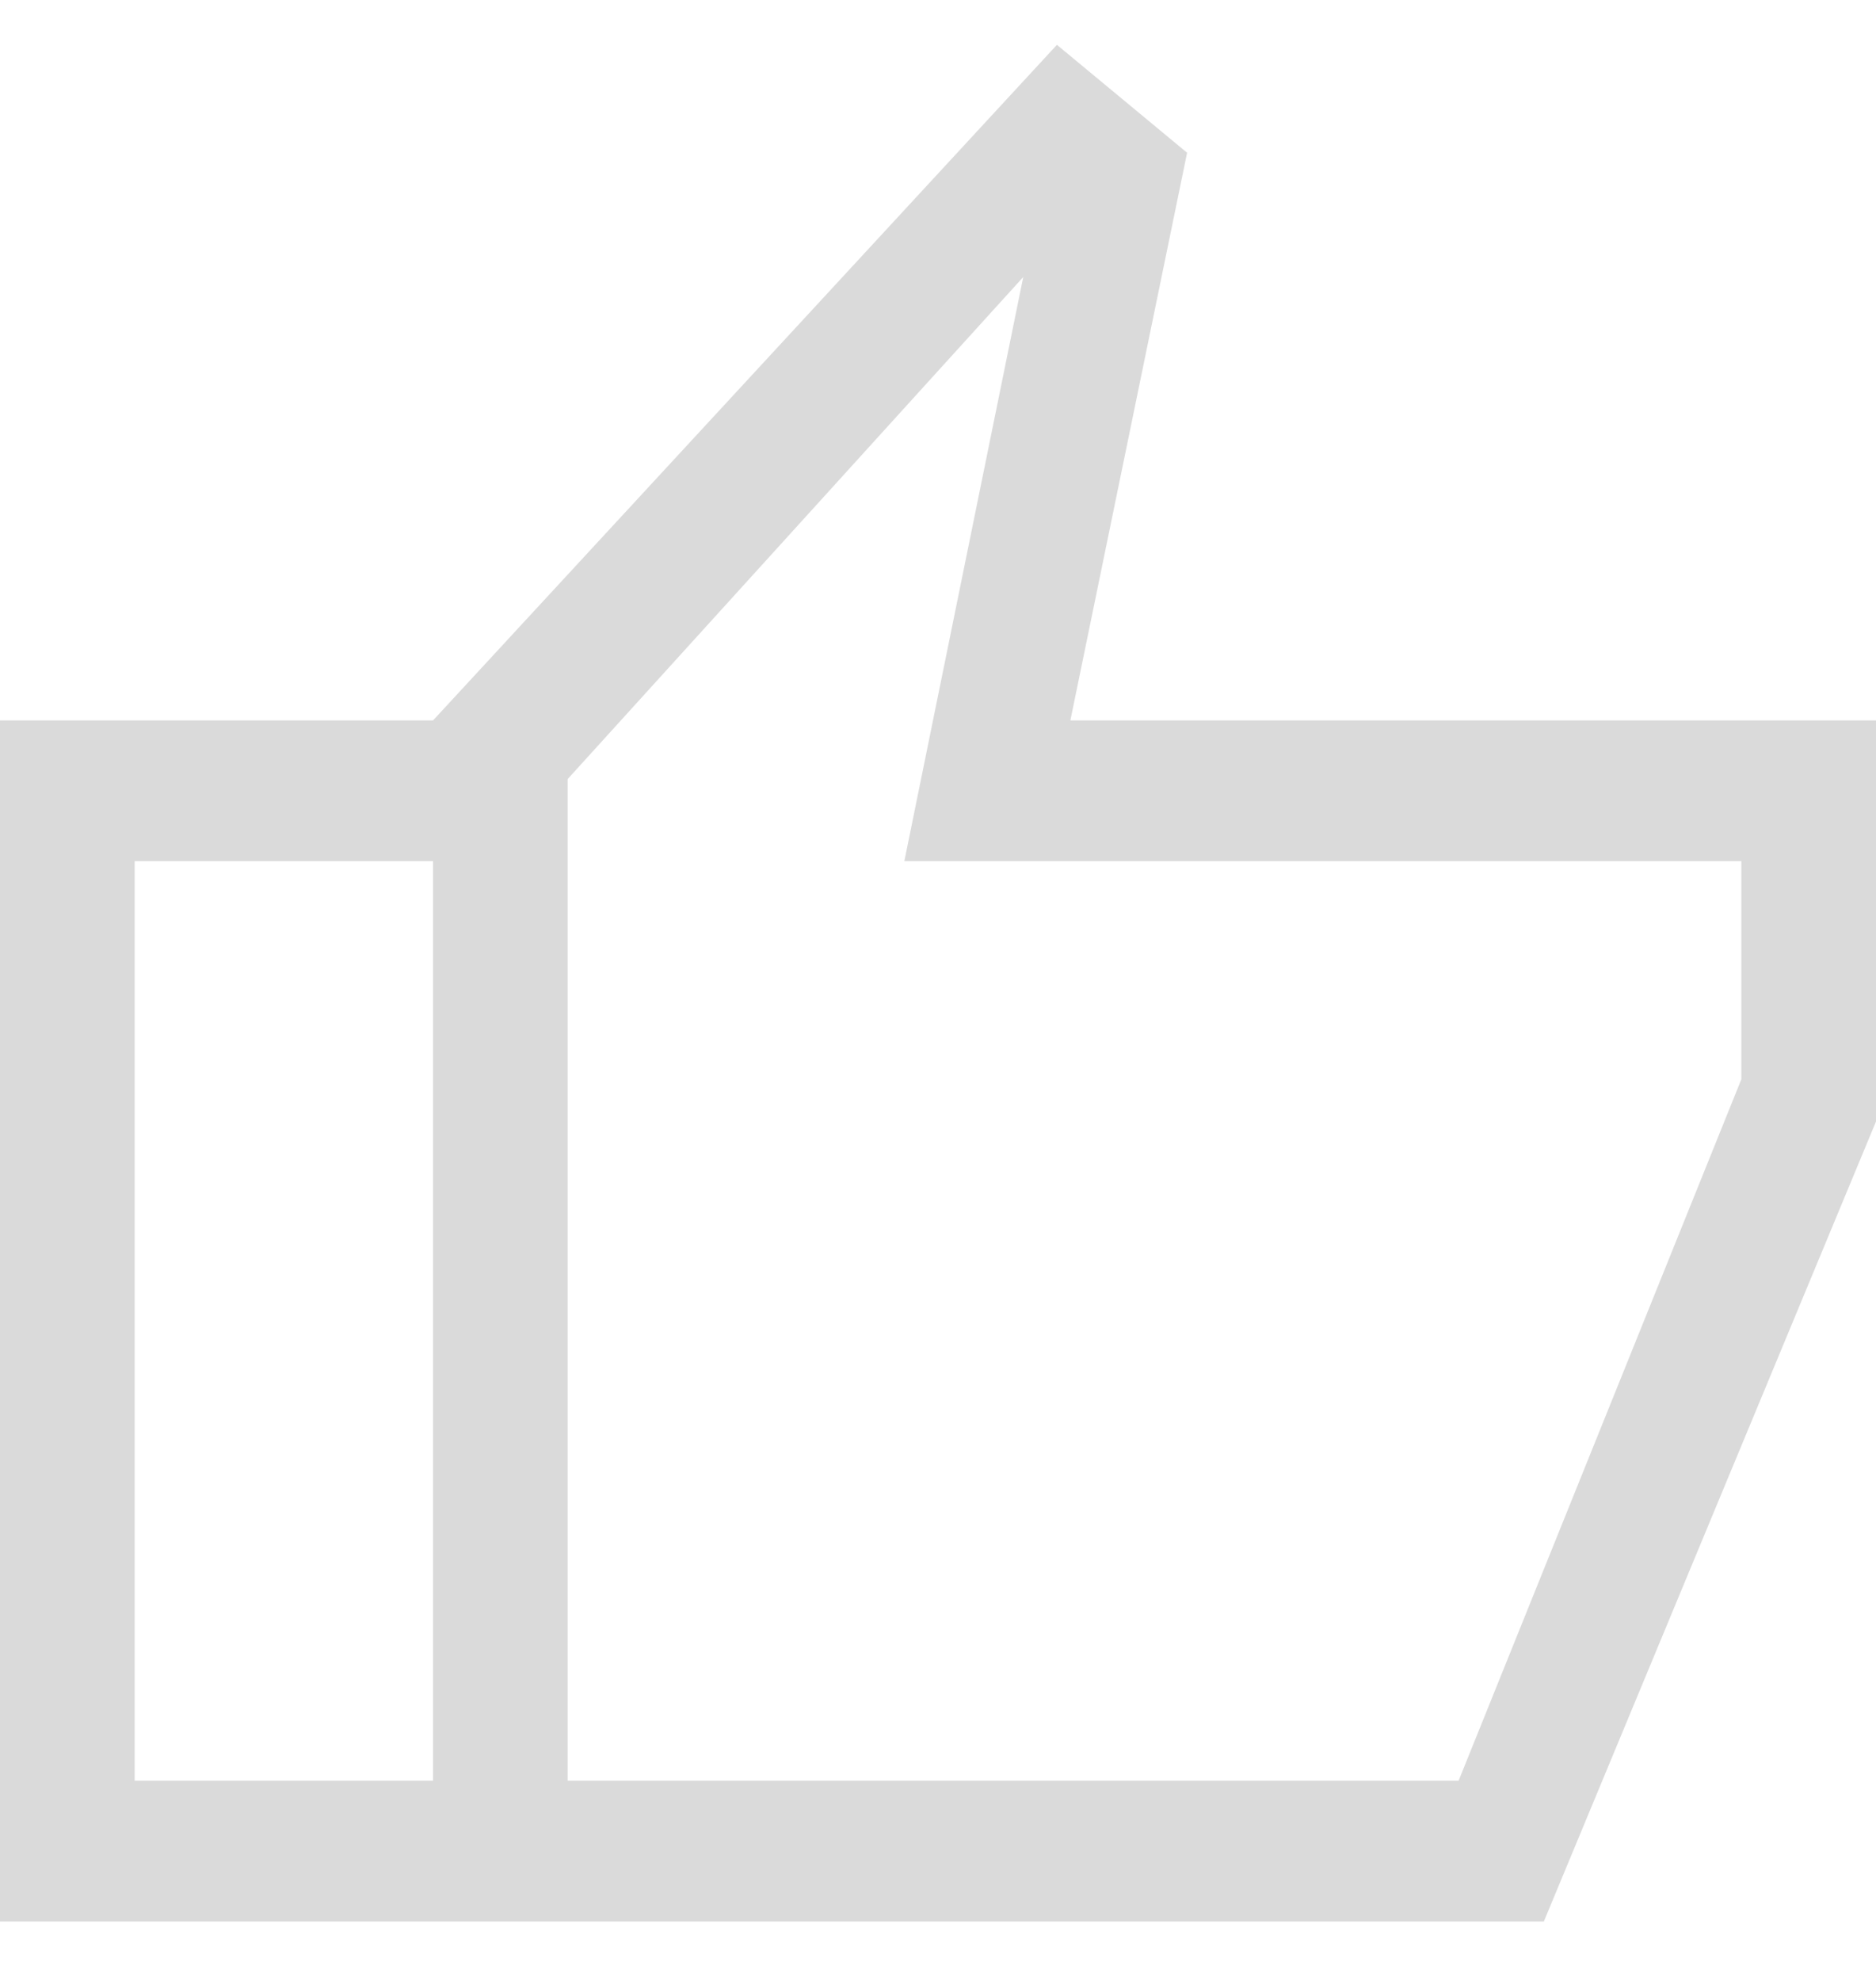 <svg width="18" height="19" viewBox="0 0 18 19" fill="none" xmlns="http://www.w3.org/2000/svg">
<path d="M4.155 18.43V6.91L10.141 0.43L11.39 1.465L10.27 6.91H18V10.757L14.813 18.43H4.155ZM5.447 17.08H13.995L16.708 10.352V8.26H8.677L9.818 2.657L5.447 7.472V17.08ZM4.155 6.91V8.26H1.292V17.08H4.155V18.43H0V6.91H4.155Z" fill="#DADADA"/>
</svg>
